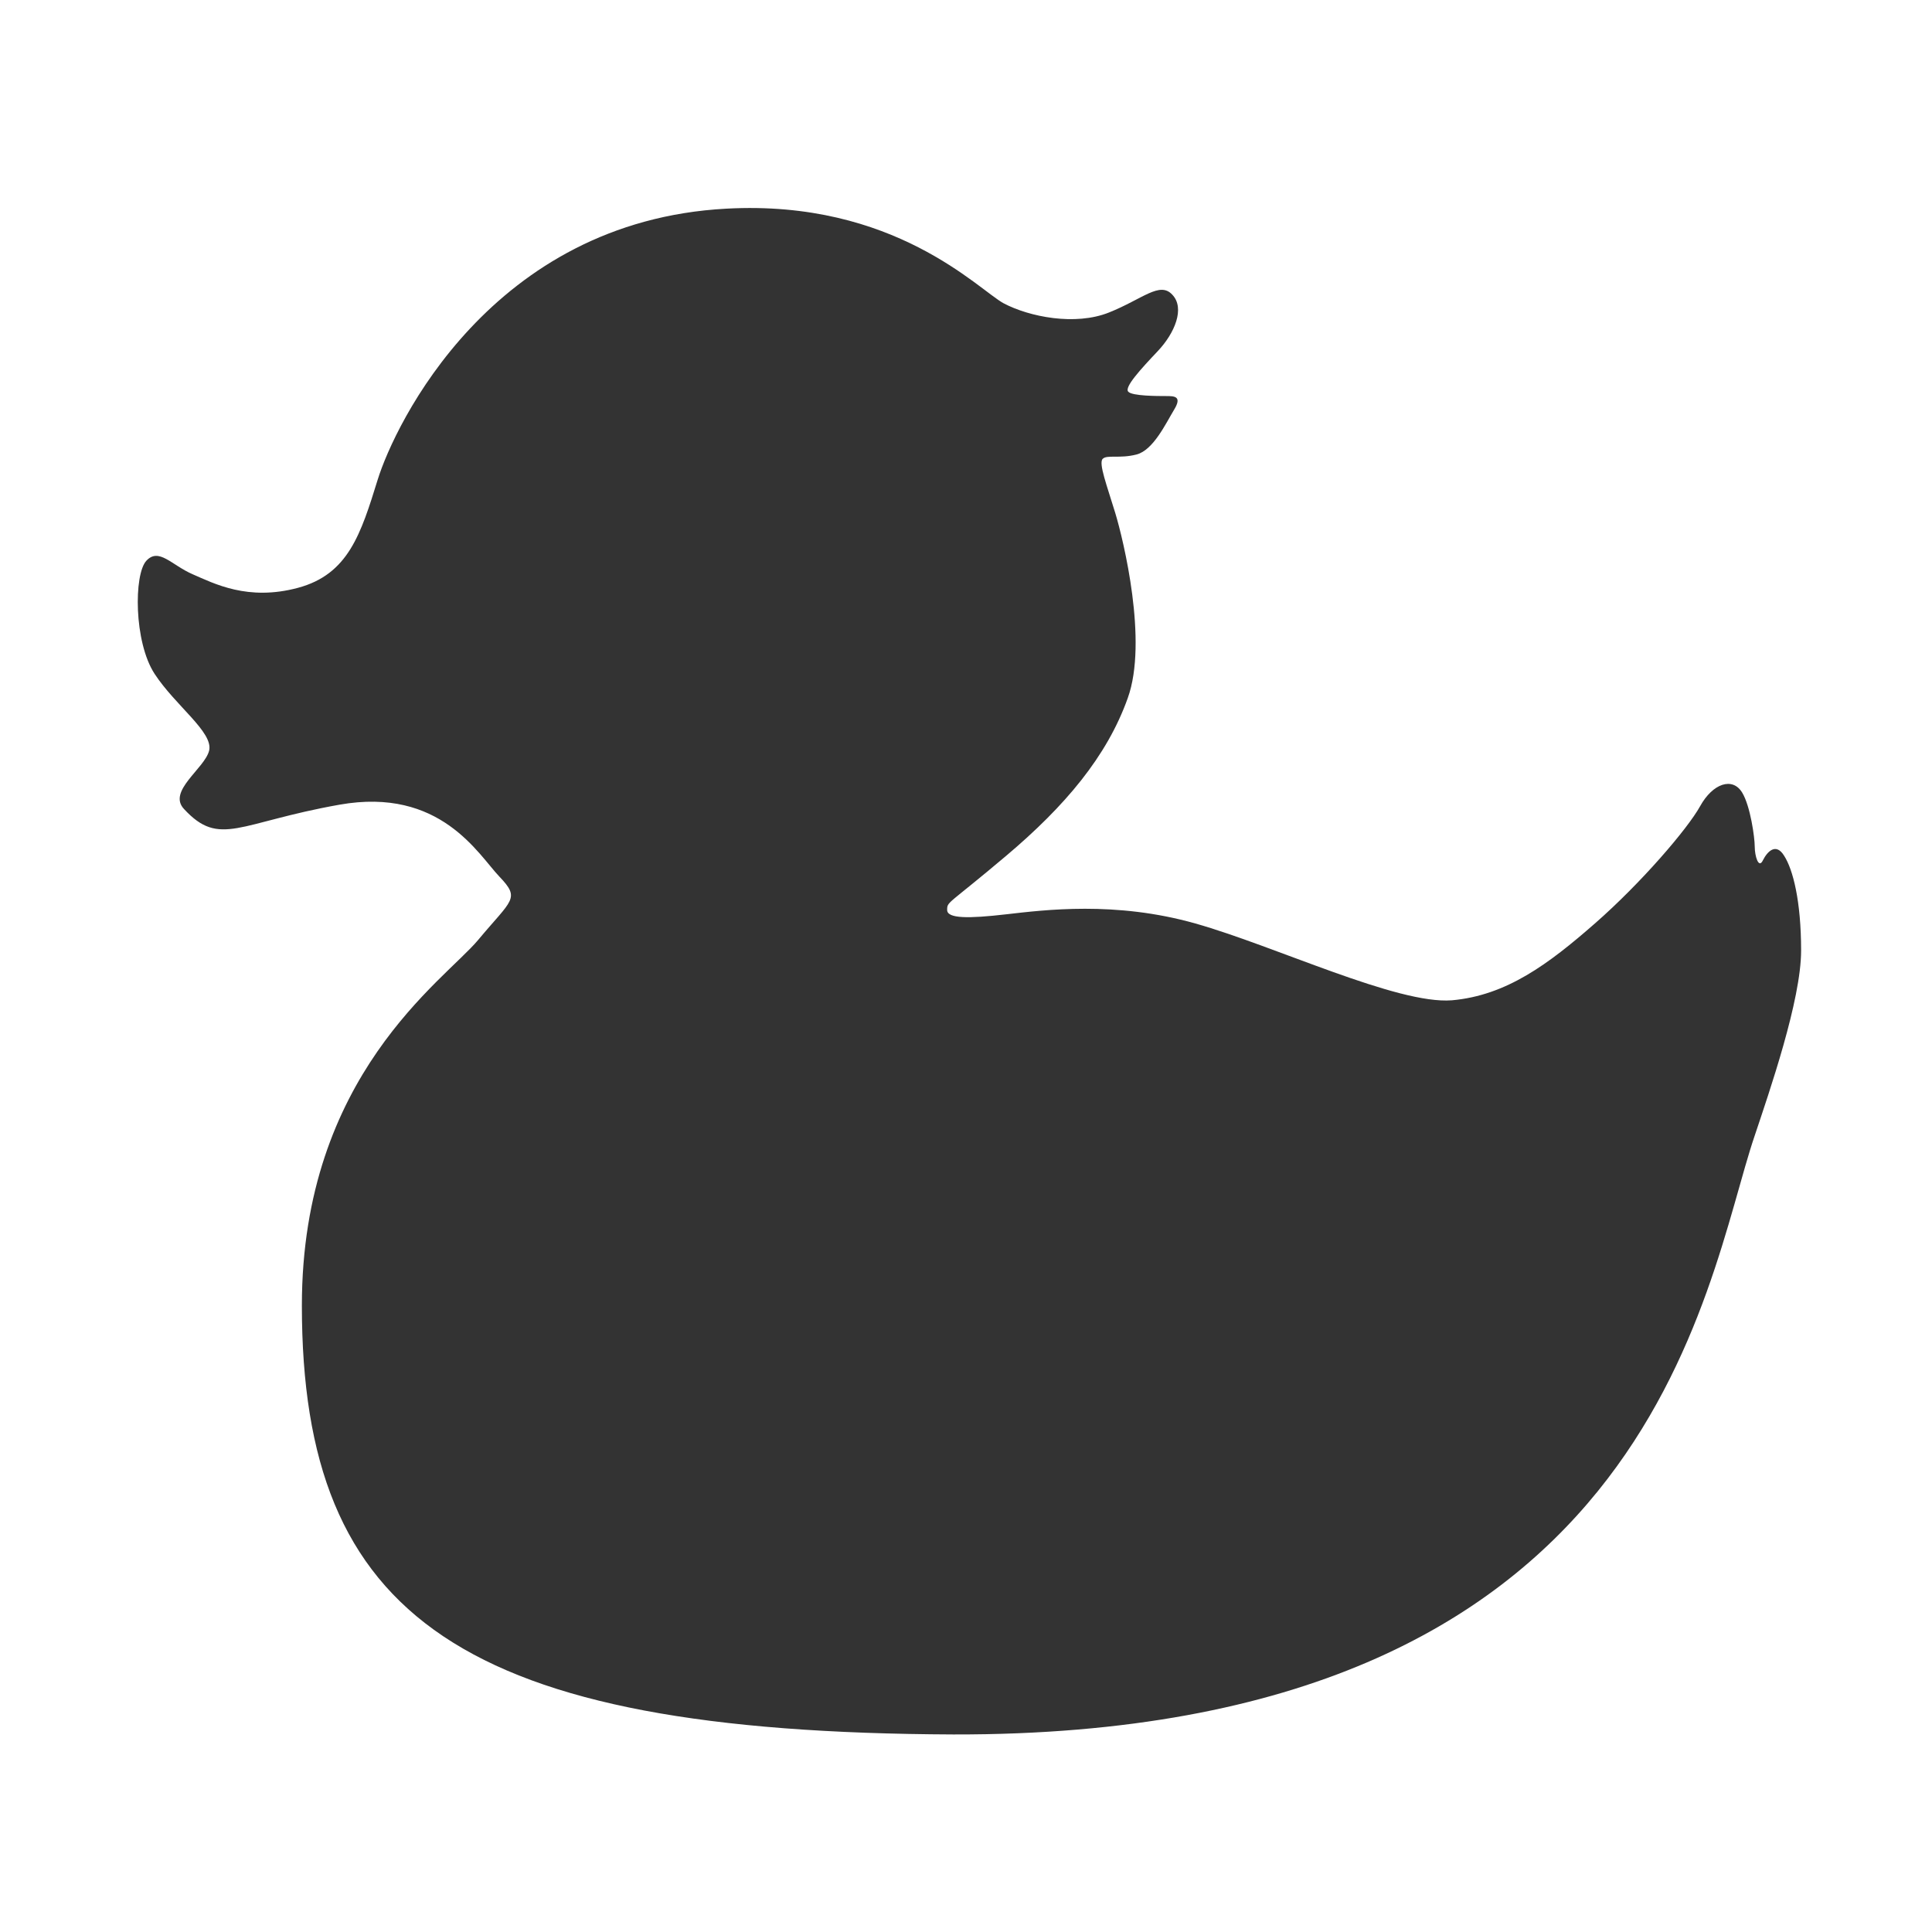 <?xml version="1.0" encoding="utf-8"?>
<!-- Generator: Adobe Illustrator 23.0.1, SVG Export Plug-In . SVG Version: 6.00 Build 0)  -->
<svg version="1.1" id="Ebene_1" xmlns="http://www.w3.org/2000/svg" xmlns:xlink="http://www.w3.org/1999/xlink" x="0px" y="0px"
	 viewBox="0 0 400 400" style="enable-background:new 0 0 400 400;" xml:space="preserve">
<rect x="0" y="0" width="400" height="400" fill="#333333" stroke="none"/>
<style type="text/css">
	.st0{fill:#FFFFFF;}
</style>
<path class="st0" d="M400,400H0V0h400V400z M363.3,235.1c3-9,9.6-28,9.6-38.3c0-10.3-1.7-16.8-3.5-19.6c-1.7-2.8-3.5-0.9-4.4,0.9
	c-0.9,1.9-1.7-0.9-1.7-2.8s-0.9-8.4-2.6-11.2c-2-3.3-6.1-1.9-8.7,2.8c-2.6,4.7-12.2,15.9-21.8,24.3s-18.3,14.9-29.6,15.9
	c-11.3,0.9-36.5-11.2-53.1-15.9s-31.3-2.8-39.2-1.9c-7.8,0.9-12.2,0.9-12.2-0.9s0-0.9,12.2-11.2c12.2-10.3,20.9-20.6,25.2-32.7
	c4.2-11.7-0.9-32.7-2.6-38.3c-1.7-5.6-3.5-10.3-2.6-11.2c0.9-0.9,3.5,0,7-0.9s6.1-6.5,7.8-9.3c1.7-2.8,0-2.8-1.7-2.8
	c-1.7,0-7,0-7.8-0.9c-0.9-0.9,2.6-4.7,6.1-8.4s5.7-8.9,3-11.7c-2.6-2.8-6.1,0.9-13.1,3.7c-7,2.8-16.5,0.9-21.8-1.9
	c-5.2-2.8-22.6-21.5-57.4-19.6c-48.7,2.6-68.7,44.8-72.2,56.1s-6.1,19.6-16.5,22.4c-10.4,2.8-17.4-0.9-21.8-2.8
	c-4.4-1.9-7-5.6-9.6-2.8c-2.6,2.8-2.6,16.8,1.7,23.4s12.2,12.1,11.3,15.9c-0.9,3.7-8.7,8.4-5.2,12.1c7.4,8,11.3,2.8,32.2-0.9
	c20.9-3.7,28.7,10.3,33.1,14.9s2.6,4.7-4.4,13.1s-36.5,28-36.5,75.7c0,64.6,33.1,88.4,134.9,88.8
	C342.4,359.4,352.8,265.9,363.3,235.1z"/>
</svg>
